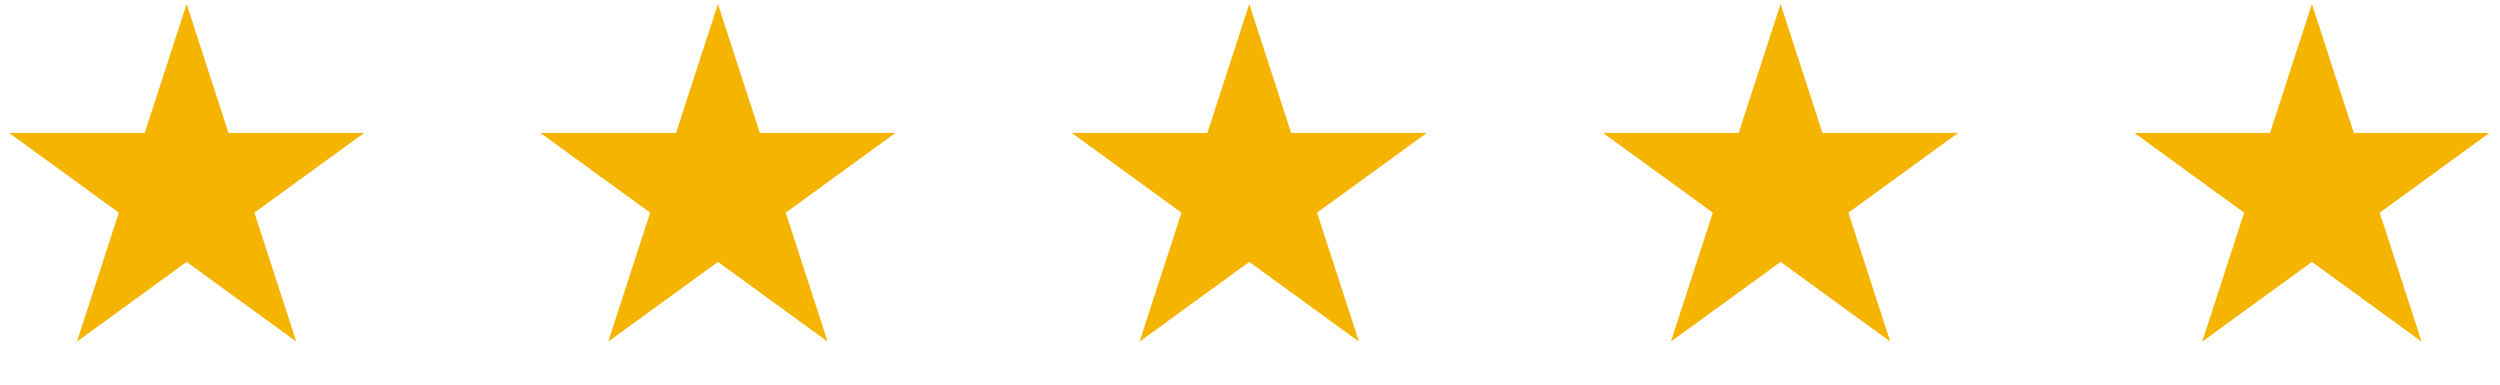 <svg width="253" height="39" viewBox="0 0 253 39" fill="none" xmlns="http://www.w3.org/2000/svg">
<path d="M18.885 0.407L23.125 13.456H36.846L25.745 21.521L29.985 34.57L18.885 26.505L7.785 34.57L12.025 21.521L0.924 13.456H14.645L18.885 0.407Z" fill="#F4B400"/>
<path d="M72.655 0.407L76.895 13.456H90.616L79.515 21.521L83.755 34.57L72.655 26.505L61.555 34.57L65.795 21.521L54.694 13.456H68.415L72.655 0.407Z" fill="#F4B400"/>
<path d="M126.425 0.407L130.665 13.456H144.386L133.285 21.521L137.525 34.57L126.425 26.505L115.325 34.57L119.565 21.521L108.464 13.456H122.185L126.425 0.407Z" fill="#F4B400"/>
<path d="M180.195 0.407L184.435 13.456H198.156L187.055 21.521L191.295 34.57L180.195 26.505L169.095 34.57L173.335 21.521L162.234 13.456H175.955L180.195 0.407Z" fill="#F4B400"/>
<path d="M233.965 0.407L238.205 13.456H251.926L240.825 21.521L245.065 34.57L233.965 26.505L222.865 34.57L227.105 21.521L216.004 13.456H229.725L233.965 0.407Z" fill="#F4B400"/>
</svg>
